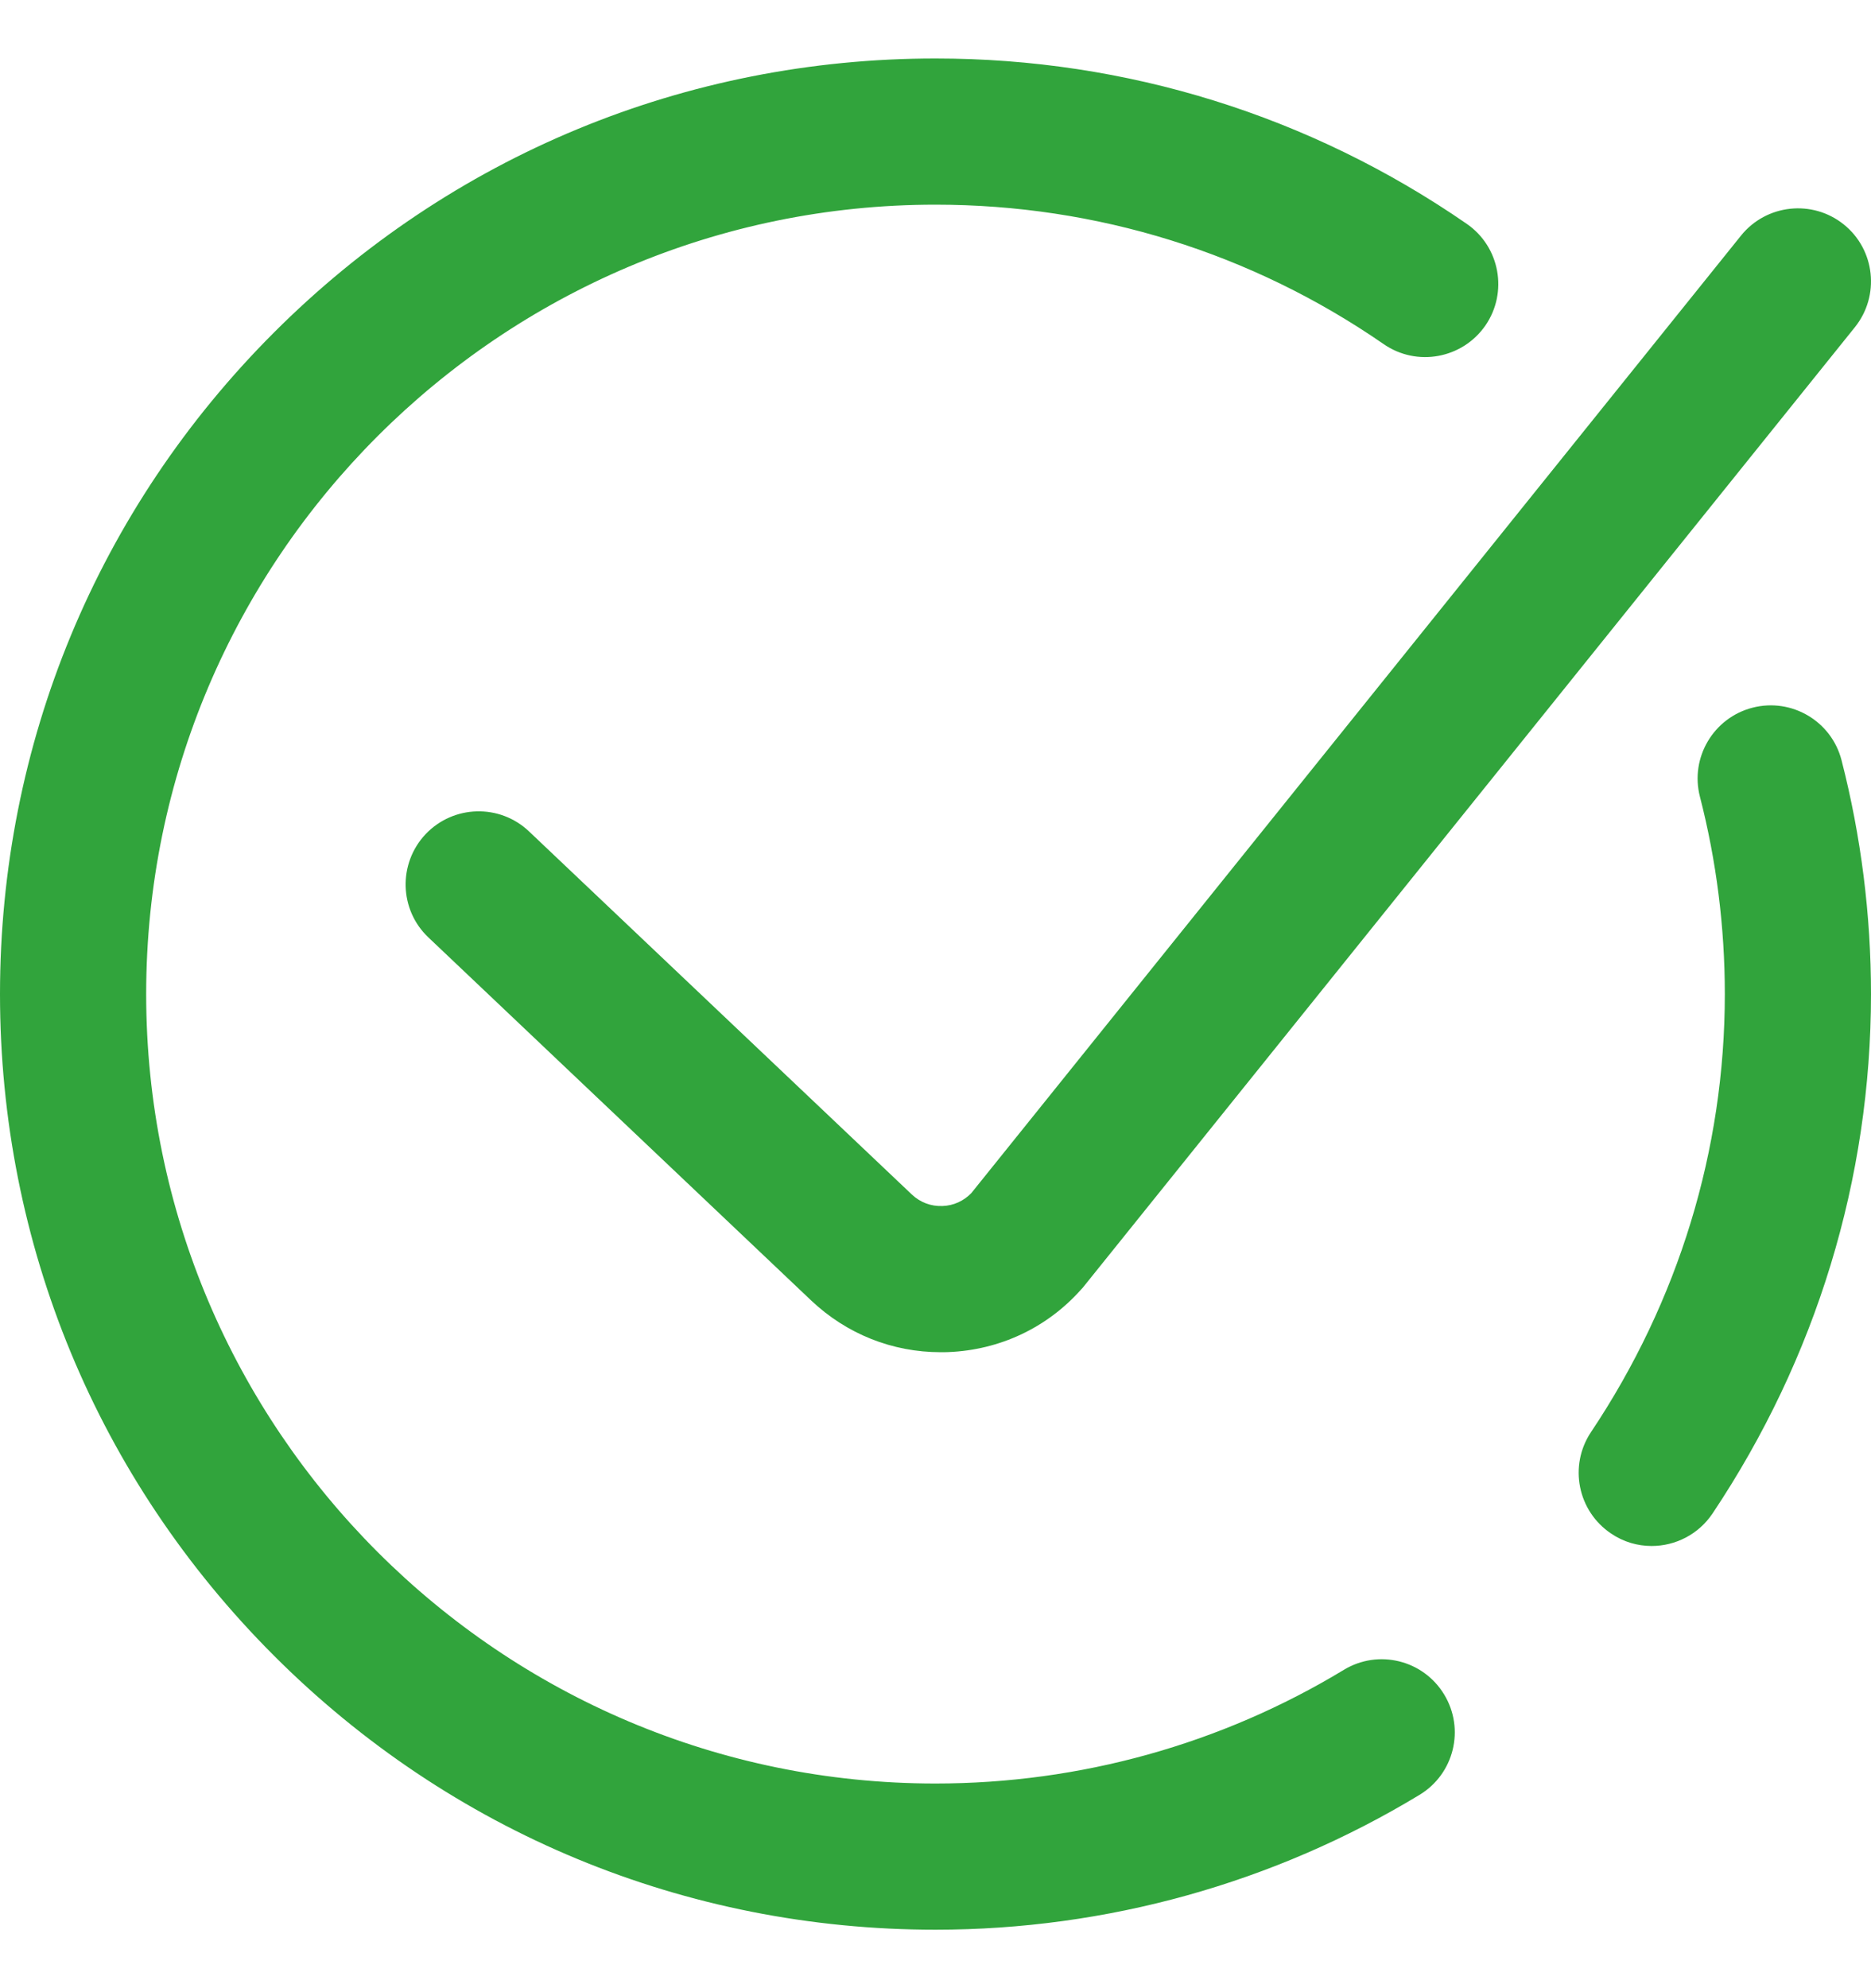 <svg width="16" height="17" viewBox="0 0 16 17" fill="none" xmlns="http://www.w3.org/2000/svg">
<path d="M16 8.5C16 10.079 15.531 11.615 14.645 12.941C14.524 13.121 14.326 13.219 14.124 13.219C14.005 13.219 13.884 13.185 13.778 13.113C13.491 12.921 13.414 12.533 13.605 12.246C14.354 11.126 14.75 9.831 14.75 8.5C14.75 7.928 14.678 7.36 14.537 6.812C14.451 6.478 14.653 6.137 14.987 6.051C15.321 5.965 15.662 6.166 15.748 6.5C15.915 7.15 16 7.823 16 8.5ZM11.492 14.278C10.442 14.914 9.235 15.25 8 15.25C4.278 15.25 1.25 12.222 1.25 8.5C1.25 4.778 4.278 1.75 8 1.75C9.378 1.75 10.703 2.162 11.832 2.942C12.116 3.139 12.505 3.067 12.702 2.784C12.898 2.5 12.827 2.11 12.543 1.914C11.204 0.989 9.633 0.5 8 0.5C5.863 0.5 3.854 1.332 2.343 2.843C0.832 4.354 0 6.363 0 8.5C0 10.637 0.832 12.646 2.343 14.157C3.854 15.668 5.863 16.5 8 16.5C9.463 16.5 10.894 16.101 12.139 15.347C12.435 15.168 12.529 14.784 12.35 14.489C12.171 14.193 11.787 14.099 11.492 14.278ZM8.06 10.312C7.961 10.316 7.869 10.281 7.797 10.213L4.524 7.109C4.273 6.871 3.878 6.882 3.64 7.132C3.403 7.383 3.413 7.779 3.664 8.016L6.936 11.119C7.239 11.406 7.63 11.562 8.044 11.562C8.066 11.562 8.088 11.562 8.111 11.561C8.549 11.543 8.953 11.354 9.245 11.026C9.253 11.018 9.26 11.01 9.267 11.001L15.862 2.798C16.078 2.529 16.036 2.135 15.767 1.919C15.498 1.703 15.104 1.746 14.888 2.015L8.306 10.202C8.241 10.269 8.154 10.309 8.06 10.312Z" fill="#31A43C"/>
</svg>
